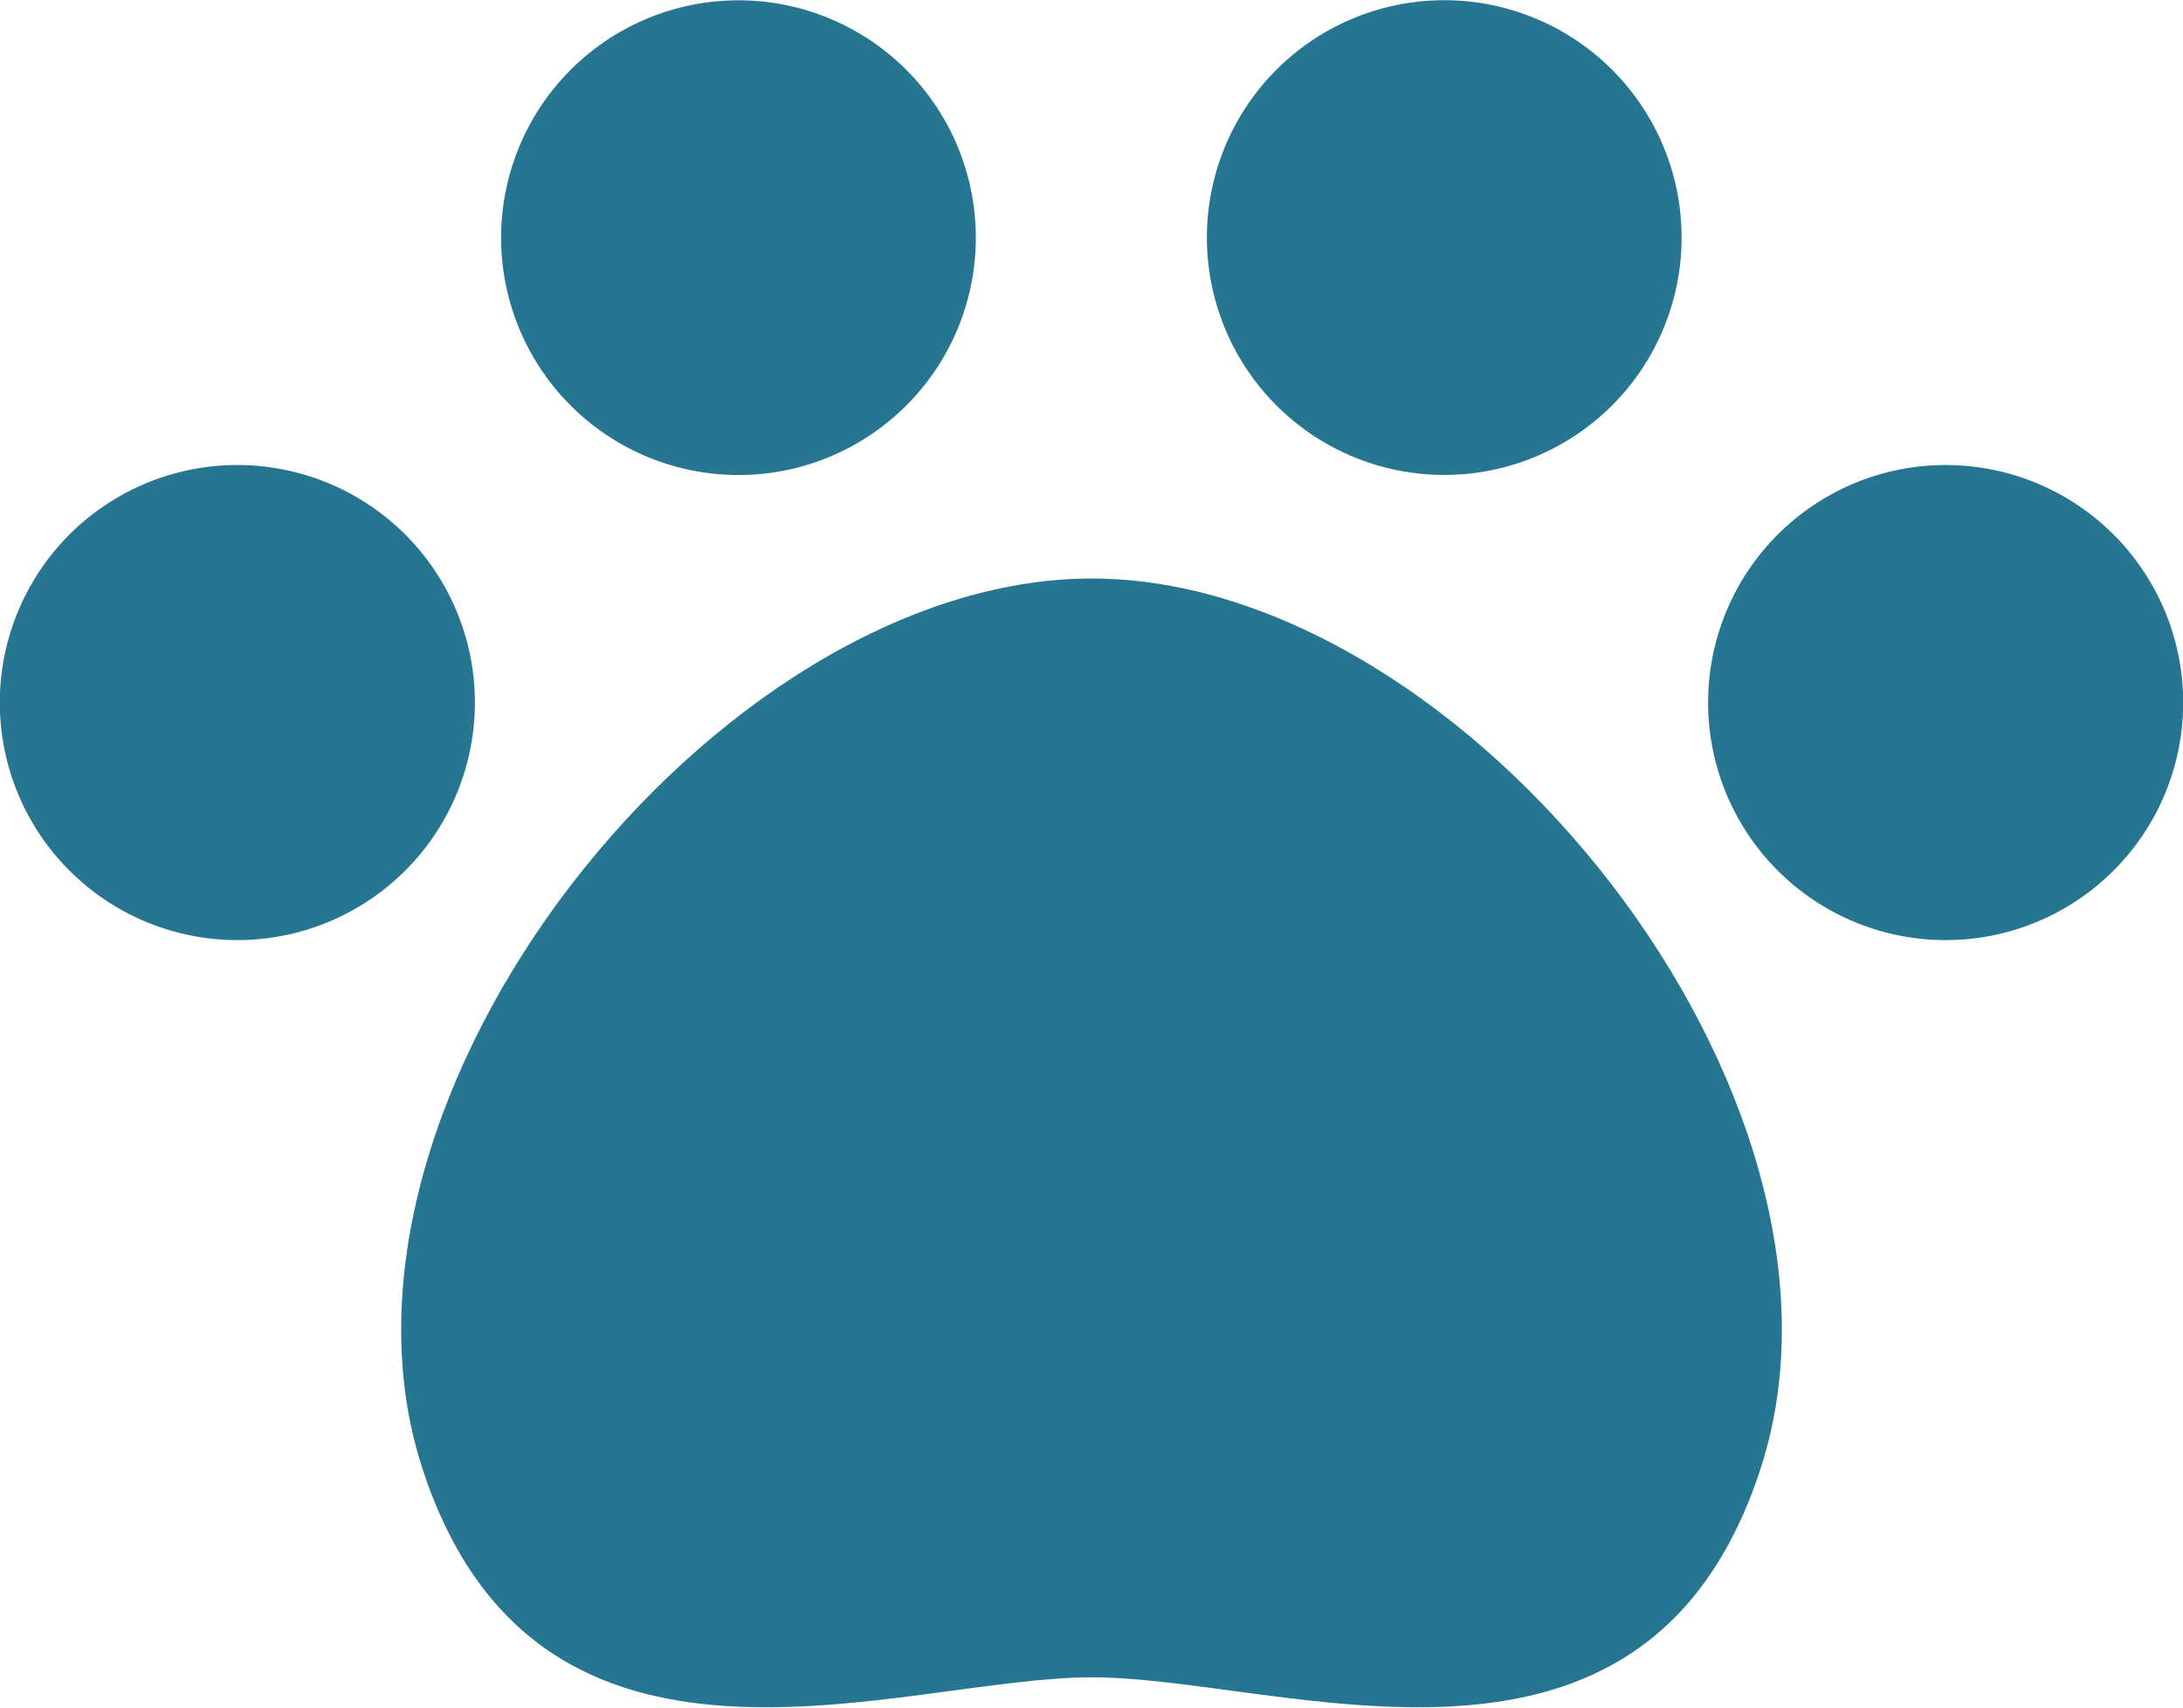 <svg xmlns="http://www.w3.org/2000/svg" width="34.49" height="26.98" viewBox="0 0 34.49 26.98"><g id="レイヤー_2" data-name="レイヤー 2"><g id="レイヤー_1-2" data-name="レイヤー 1"><path d="M12.89,7.3A3.75,3.75,0,1,0,8.13,5,3.75,3.75,0,0,0,12.89,7.3Z" style="fill:#267591"/><path d="M6.9,13.14h0A3.75,3.75,0,0,0,.6,9.06h0a3.75,3.75,0,0,0,6.3,4.08Z" style="fill:#267591"/><path d="M21.6,7.3a3.75,3.75,0,1,0-2.33-4.76A3.75,3.75,0,0,0,21.6,7.3Z" style="fill:#267591"/><path d="M17.25,9.14c-5.93,0-12.47,8.21-10.58,14.05,1.83,5.63,7.54,3.31,10.58,3.31S26,28.82,27.82,23.19C29.71,17.35,23.17,9.14,17.25,9.14Z" style="fill:#267591"/><path d="M33.89,9.06h0a3.75,3.75,0,1,0-6.3,4.08h0a3.75,3.75,0,1,0,6.3-4.08Z" style="fill:#267591"/></g></g></svg>